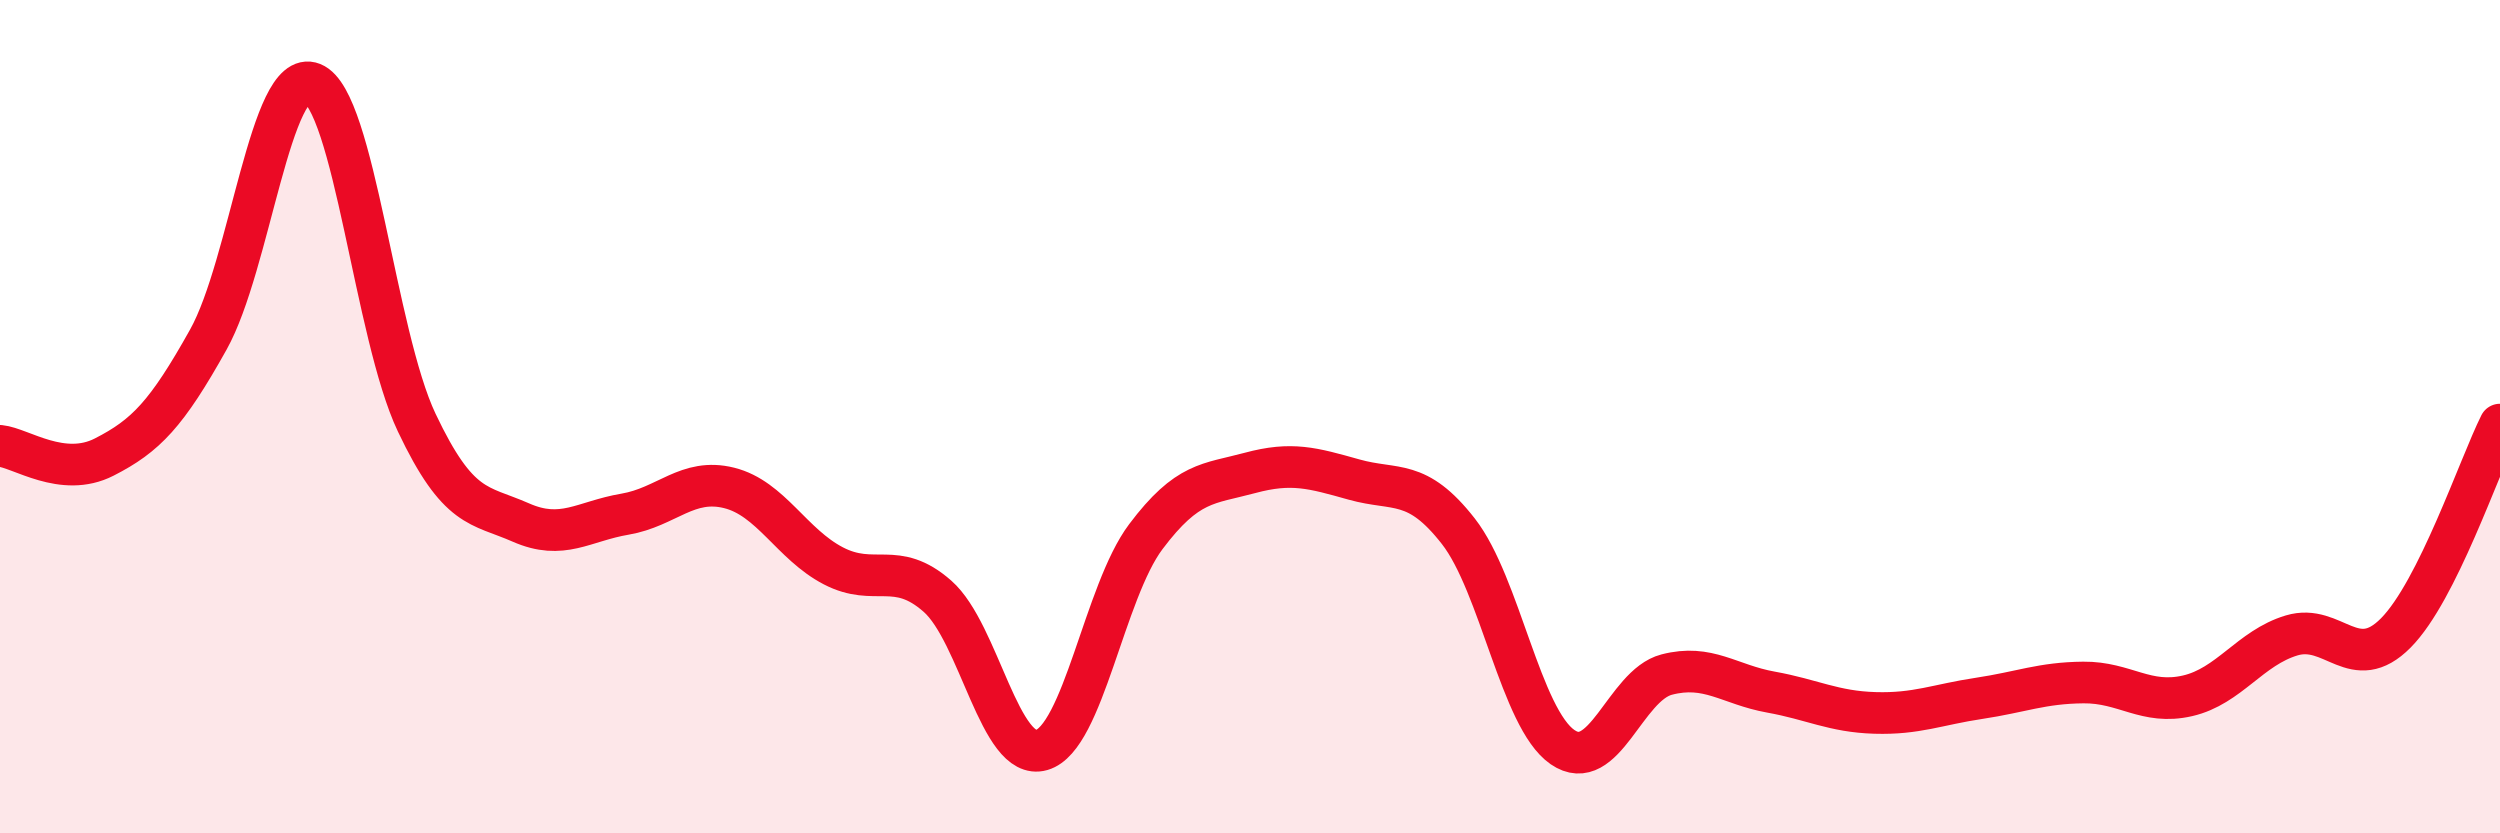 
    <svg width="60" height="20" viewBox="0 0 60 20" xmlns="http://www.w3.org/2000/svg">
      <path
        d="M 0,10.7 C 0.5,10.75 1.5,11.48 2.5,10.97 C 3.5,10.46 4,9.94 5,8.15 C 6,6.36 6.5,1.6 7.5,2 C 8.5,2.4 9,8.03 10,10.14 C 11,12.25 11.5,12.1 12.5,12.54 C 13.5,12.98 14,12.51 15,12.34 C 16,12.17 16.5,11.46 17.5,11.71 C 18.5,11.96 19,13.06 20,13.58 C 21,14.1 21.5,13.43 22.5,14.31 C 23.5,15.19 24,18.29 25,18 C 26,17.71 26.5,14.21 27.5,12.88 C 28.5,11.55 29,11.62 30,11.35 C 31,11.08 31.5,11.23 32.5,11.51 C 33.5,11.79 34,11.47 35,12.75 C 36,14.03 36.5,17.24 37.5,17.93 C 38.5,18.62 39,16.45 40,16.19 C 41,15.93 41.5,16.43 42.5,16.61 C 43.5,16.79 44,17.08 45,17.11 C 46,17.14 46.5,16.91 47.5,16.76 C 48.5,16.61 49,16.39 50,16.38 C 51,16.37 51.5,16.93 52.5,16.7 C 53.5,16.47 54,15.55 55,15.25 C 56,14.95 56.5,16.2 57.5,15.19 C 58.5,14.18 59.5,11.19 60,10.19L60 20L0 20Z"
        fill="#EB0A25"
        opacity="0.1"
        stroke-linecap="round"
        stroke-linejoin="round"
      />
      <path
        d="M 0,10.7 C 0.5,10.75 1.5,11.48 2.5,10.97 C 3.5,10.46 4,9.94 5,8.15 C 6,6.36 6.5,1.6 7.5,2 C 8.5,2.4 9,8.03 10,10.14 C 11,12.25 11.5,12.1 12.5,12.54 C 13.5,12.98 14,12.51 15,12.34 C 16,12.17 16.5,11.46 17.5,11.71 C 18.5,11.96 19,13.06 20,13.58 C 21,14.1 21.5,13.43 22.5,14.31 C 23.5,15.19 24,18.29 25,18 C 26,17.71 26.5,14.21 27.5,12.88 C 28.5,11.55 29,11.62 30,11.35 C 31,11.08 31.5,11.23 32.5,11.51 C 33.5,11.79 34,11.47 35,12.75 C 36,14.03 36.5,17.24 37.5,17.93 C 38.5,18.62 39,16.45 40,16.19 C 41,15.93 41.5,16.43 42.5,16.61 C 43.5,16.79 44,17.08 45,17.11 C 46,17.14 46.5,16.91 47.5,16.76 C 48.5,16.61 49,16.39 50,16.38 C 51,16.37 51.5,16.93 52.5,16.7 C 53.5,16.47 54,15.55 55,15.25 C 56,14.95 56.5,16.2 57.5,15.19 C 58.5,14.18 59.5,11.19 60,10.19"
        stroke="#EB0A25"
        stroke-width="1"
        fill="none"
        stroke-linecap="round"
        stroke-linejoin="round"
      />
    </svg>
  